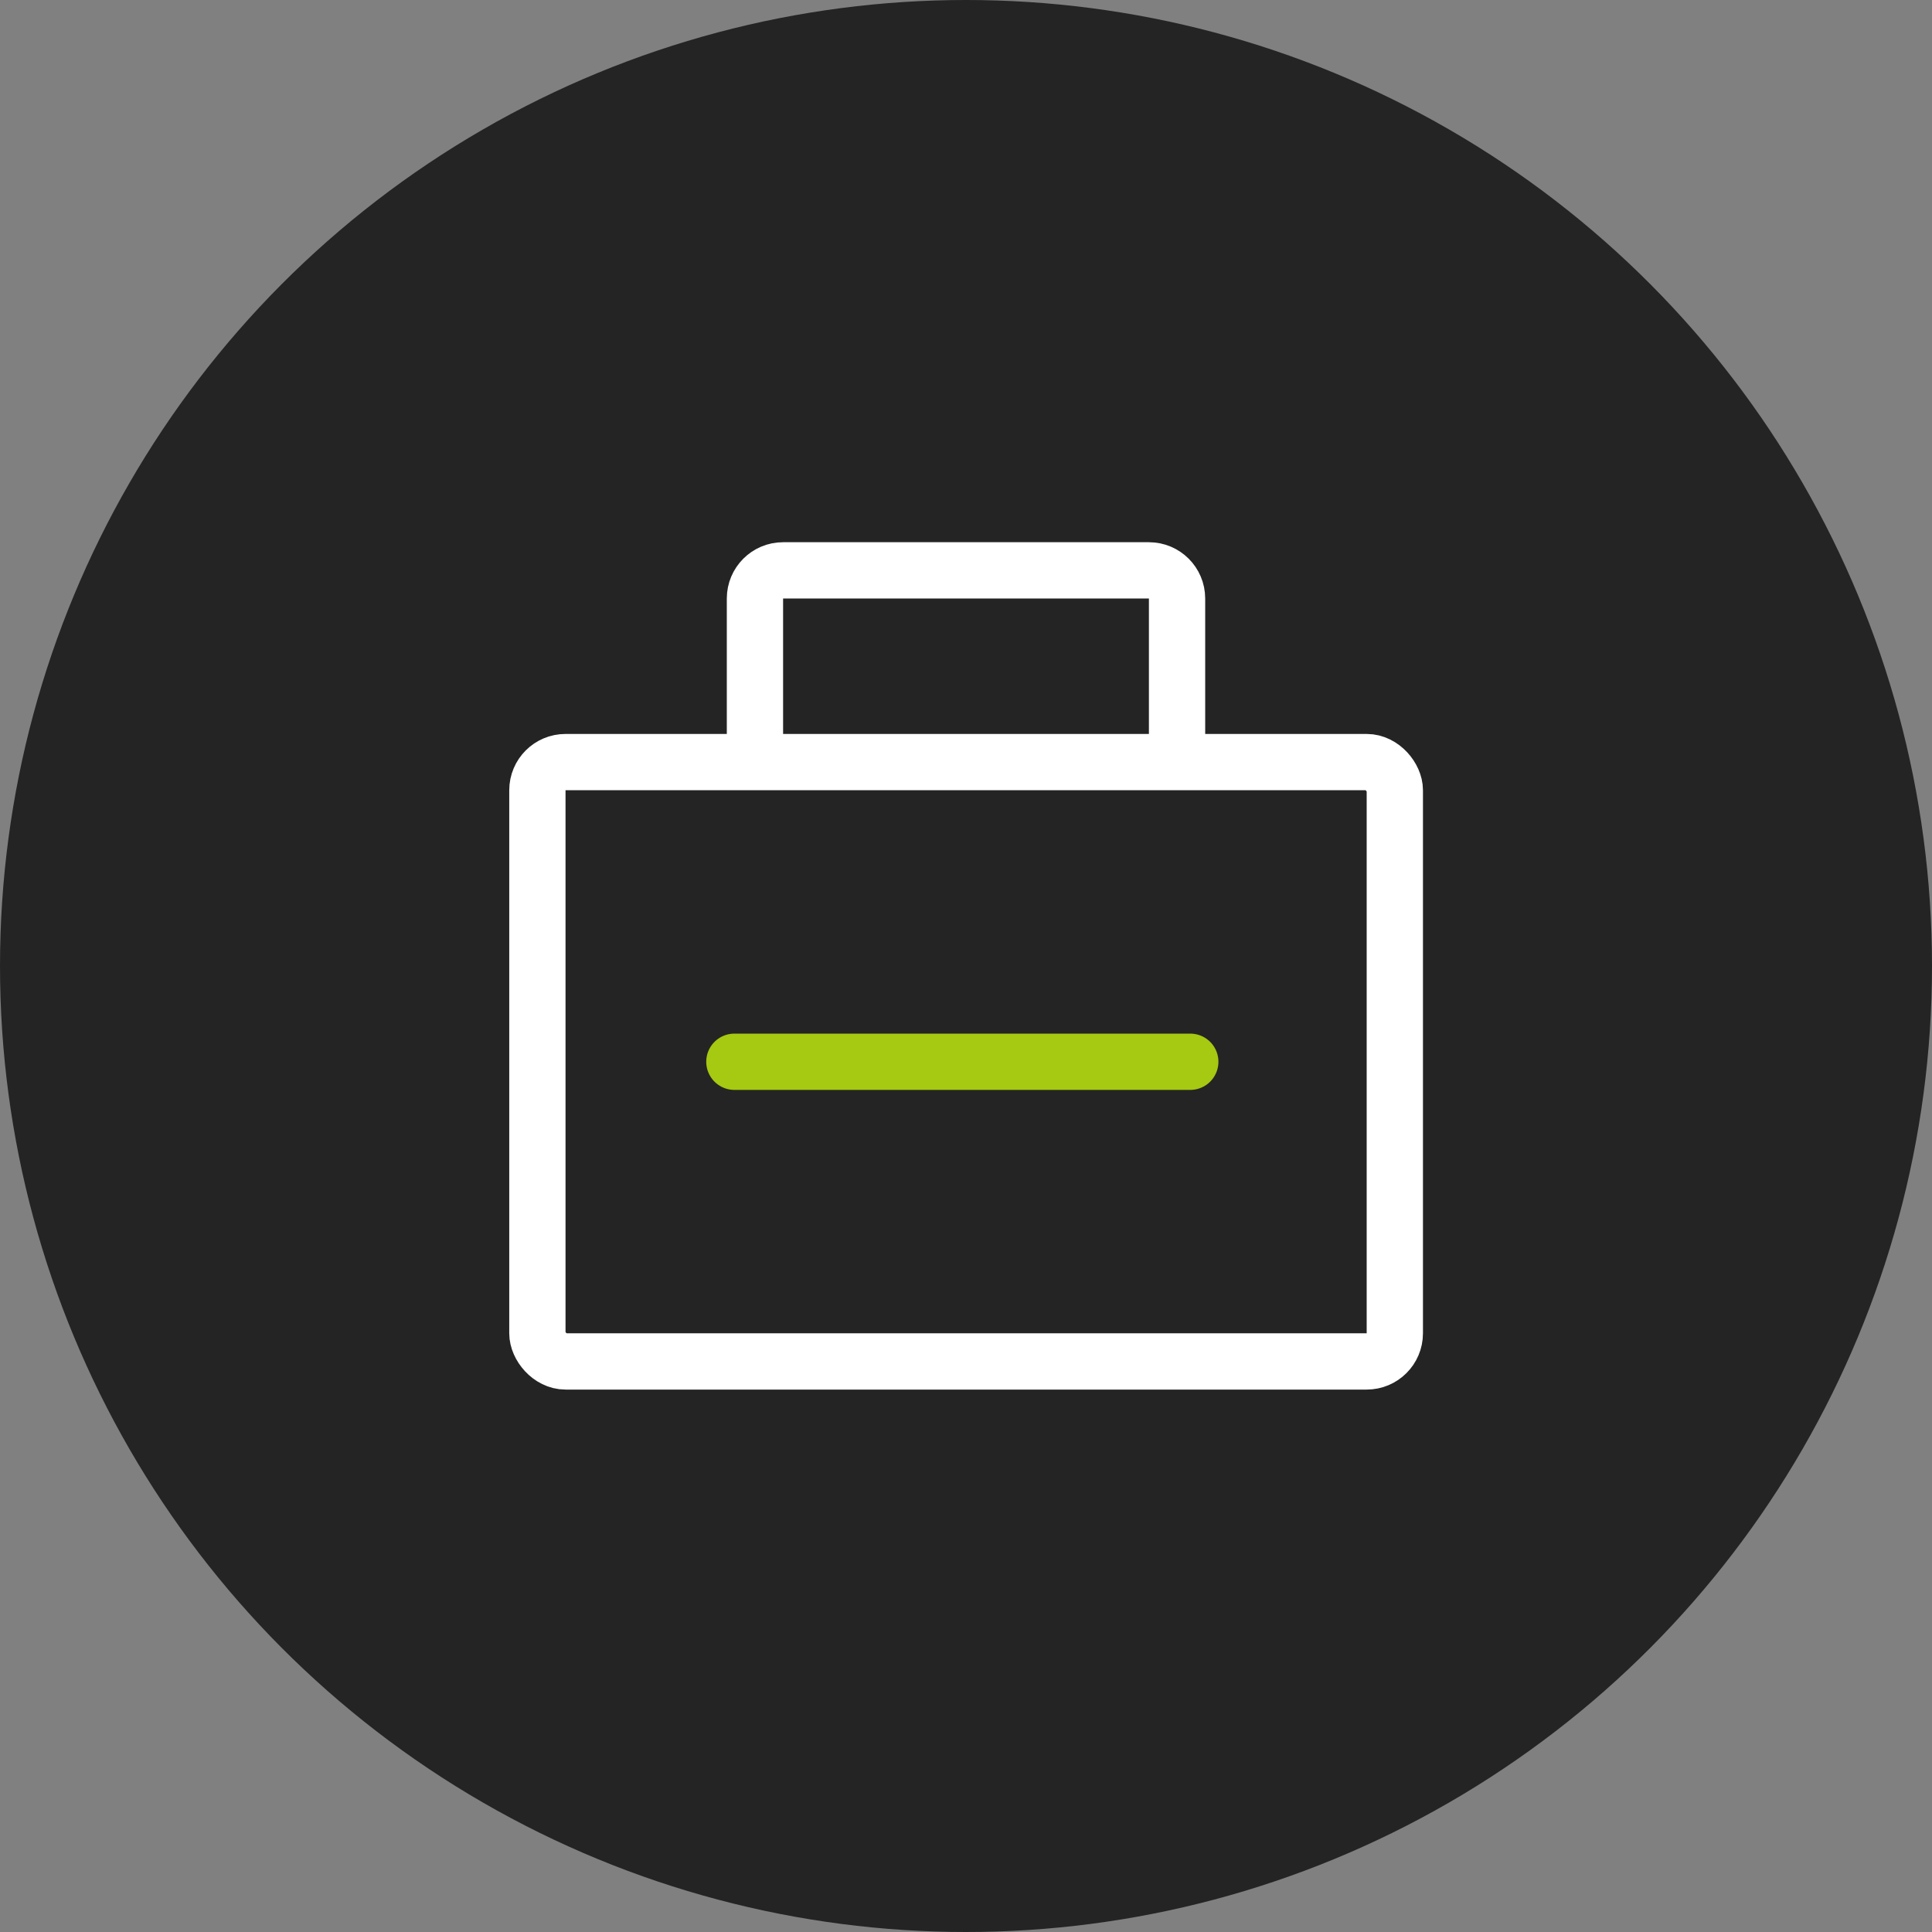 <svg viewBox="0 0 92 92" xmlns="http://www.w3.org/2000/svg" id="_图层_2"><rect x="0" y="0" width="92" height="92" fill="#808080" stroke="none"/><defs><style>.cls-1{stroke:#fff;}.cls-1,.cls-2{fill:none;stroke-miterlimit:10;stroke-width:2.68px;}.cls-3{fill:#242424;}.cls-2{stroke:#a6c911;stroke-linecap:round;}</style></defs><g id="_图层_1-2"><circle r="46" cy="46" cx="46" class="cls-3"></circle><rect ry="1.34" rx="1.34" height="28.54" width="40.83" y="36.29" x="25.59" class="cls-1"></rect><path d="M35.95,36.29v-7.79c0-.74.6-1.34,1.34-1.34h17.42c.74,0,1.34.6,1.34,1.34v7.79" class="cls-1"></path><line y2="50.56" x2="56.68" y1="50.56" x1="34.97" class="cls-2"></line></g></svg>